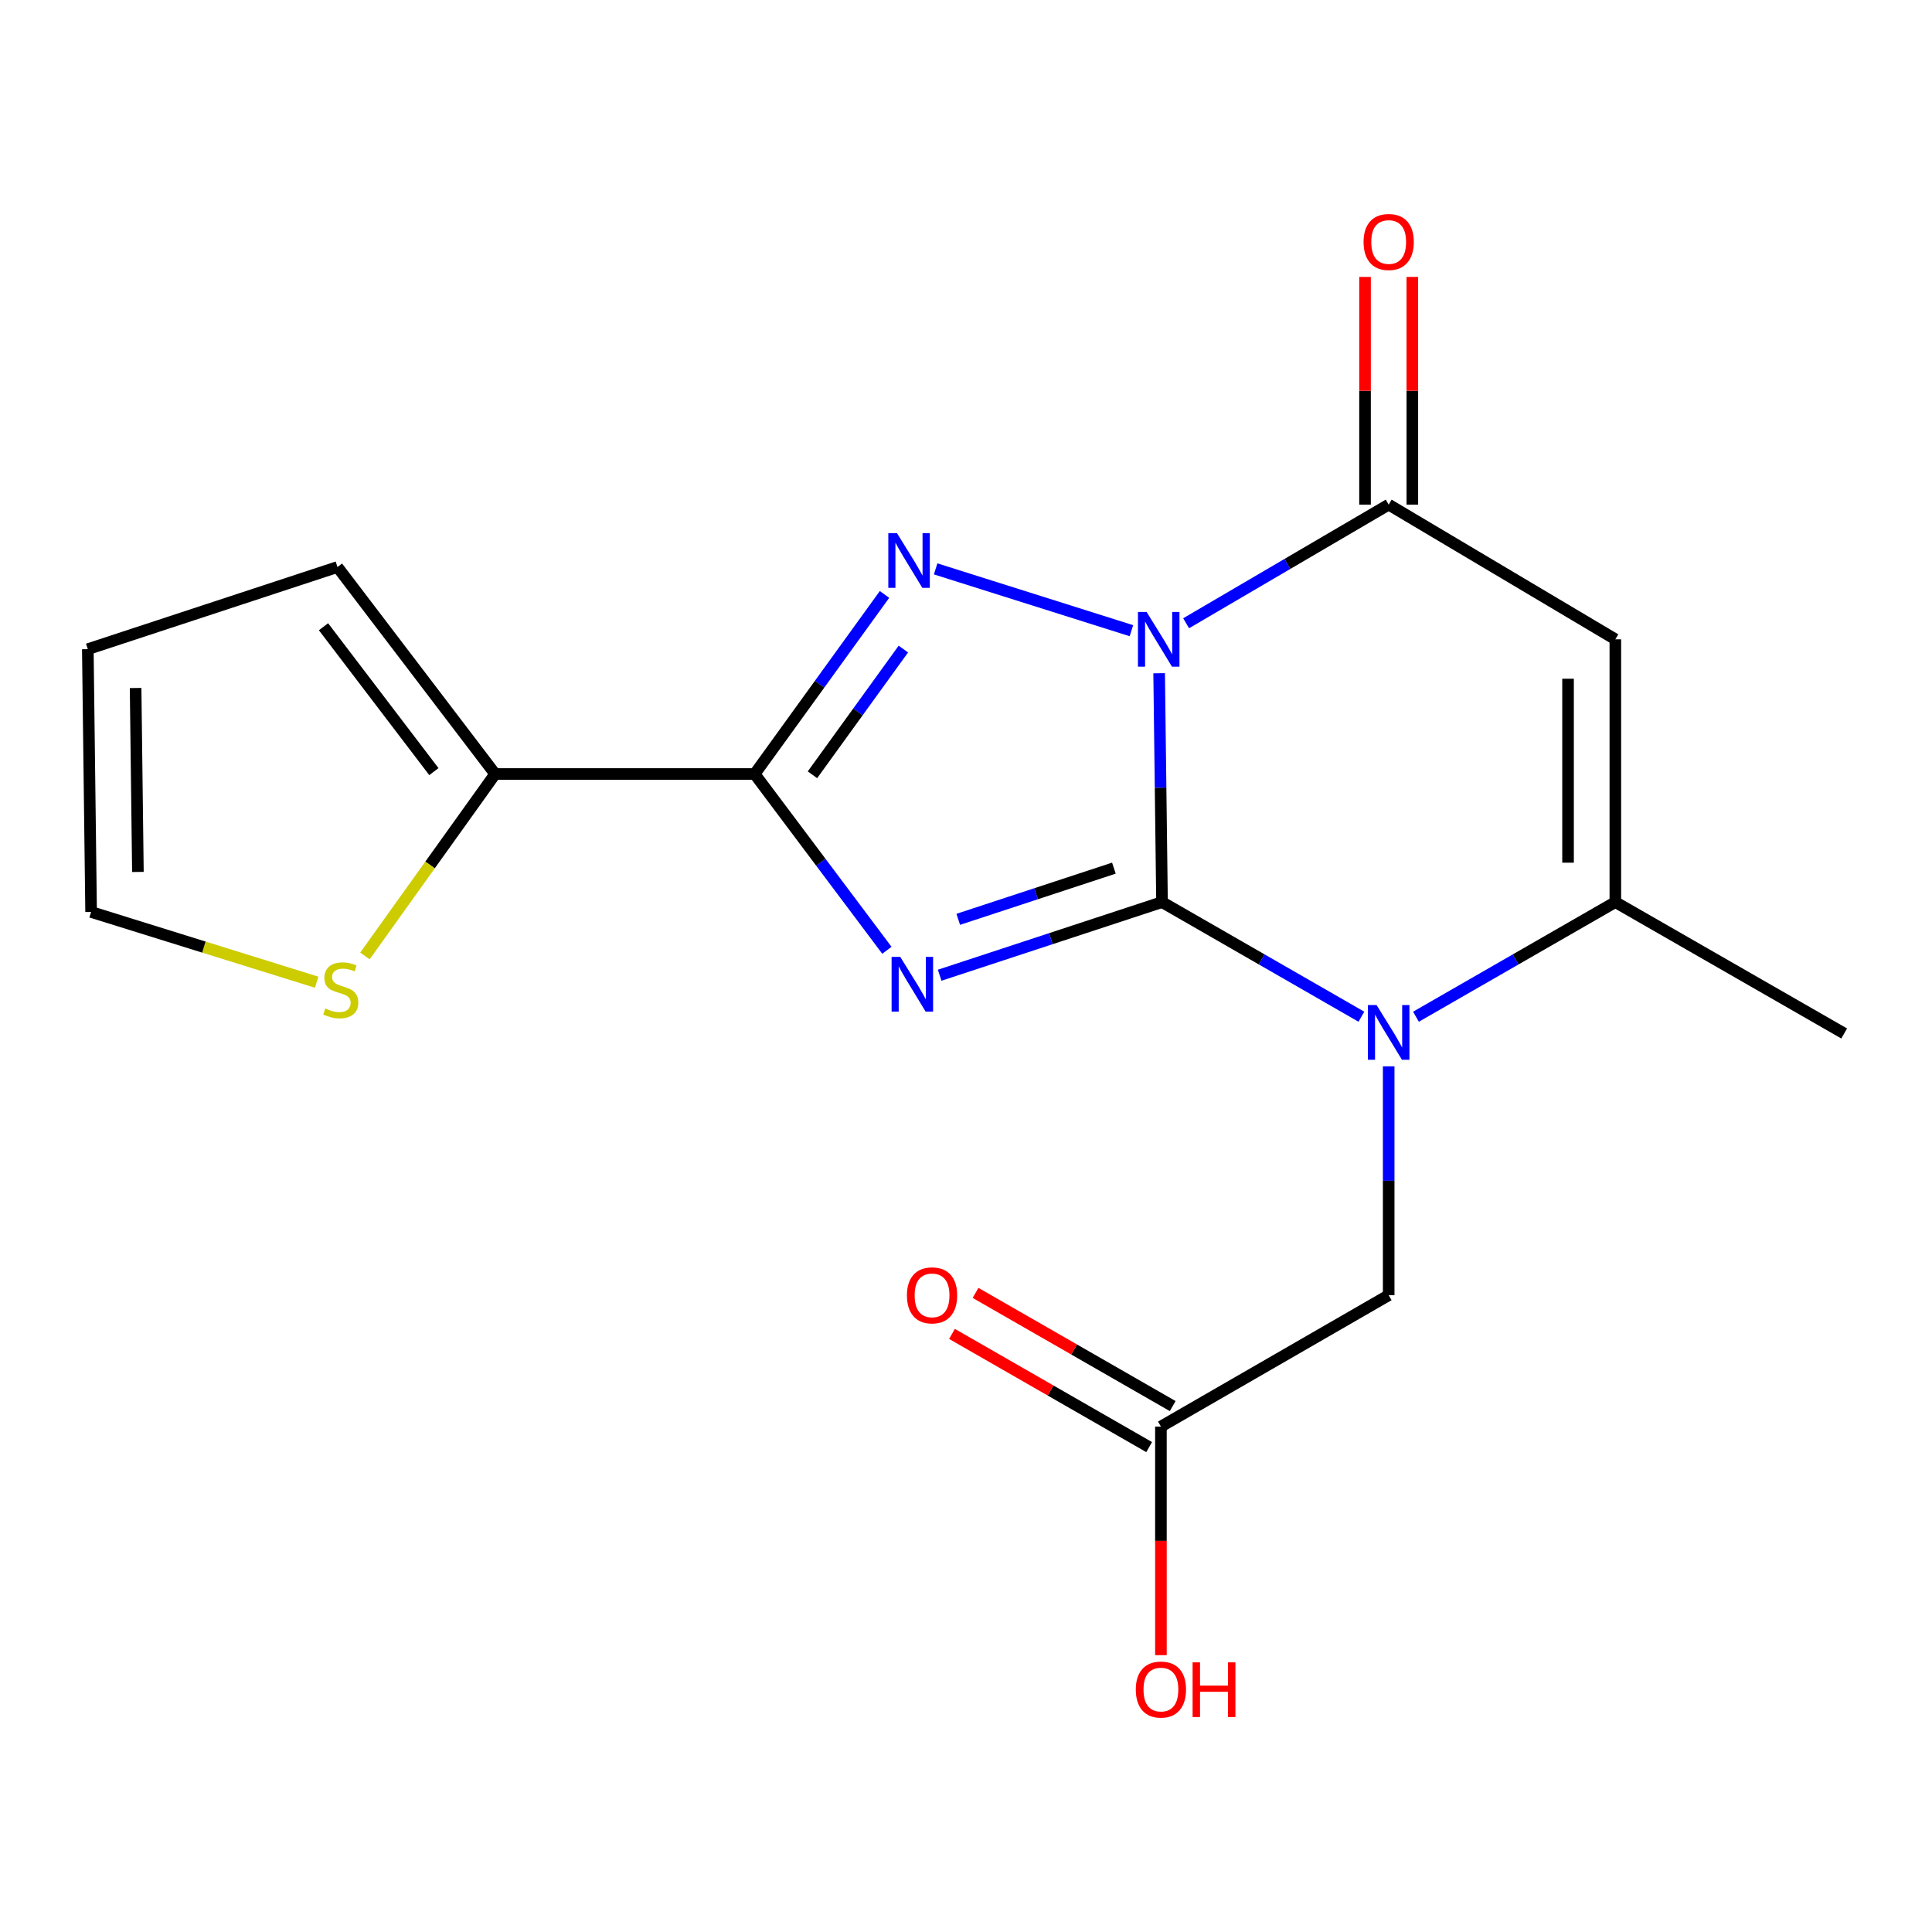 <?xml version='1.0' encoding='iso-8859-1'?>
<svg version='1.1' baseProfile='full'
              xmlns='http://www.w3.org/2000/svg'
                      xmlns:rdkit='http://www.rdkit.org/xml'
                      xmlns:xlink='http://www.w3.org/1999/xlink'
                  xml:space='preserve'
width='1000px' height='1000px' viewBox='0 0 1000 1000'>
<!-- END OF HEADER -->
<rect style='opacity:1.0;fill:#FFFFFF;stroke:none' width='1000' height='1000' x='0' y='0'> </rect>
<path class='bond-0' d='M 601.46,466.927 L 600.714,407.698' style='fill:none;fill-rule:evenodd;stroke:#000000;stroke-width:6px;stroke-linecap:butt;stroke-linejoin:miter;stroke-opacity:1' />
<path class='bond-0' d='M 600.714,407.698 L 599.968,348.469' style='fill:none;fill-rule:evenodd;stroke:#0000FF;stroke-width:6px;stroke-linecap:butt;stroke-linejoin:miter;stroke-opacity:1' />
<path class='bond-1' d='M 601.46,466.927 L 543.915,485.853' style='fill:none;fill-rule:evenodd;stroke:#000000;stroke-width:6px;stroke-linecap:butt;stroke-linejoin:miter;stroke-opacity:1' />
<path class='bond-1' d='M 543.915,485.853 L 486.369,504.779' style='fill:none;fill-rule:evenodd;stroke:#0000FF;stroke-width:6px;stroke-linecap:butt;stroke-linejoin:miter;stroke-opacity:1' />
<path class='bond-1' d='M 576.548,449.349 L 536.266,462.597' style='fill:none;fill-rule:evenodd;stroke:#000000;stroke-width:6px;stroke-linecap:butt;stroke-linejoin:miter;stroke-opacity:1' />
<path class='bond-1' d='M 536.266,462.597 L 495.984,475.845' style='fill:none;fill-rule:evenodd;stroke:#0000FF;stroke-width:6px;stroke-linecap:butt;stroke-linejoin:miter;stroke-opacity:1' />
<path class='bond-4' d='M 601.46,466.927 L 653.058,496.59' style='fill:none;fill-rule:evenodd;stroke:#000000;stroke-width:6px;stroke-linecap:butt;stroke-linejoin:miter;stroke-opacity:1' />
<path class='bond-4' d='M 653.058,496.59 L 704.656,526.253' style='fill:none;fill-rule:evenodd;stroke:#0000FF;stroke-width:6px;stroke-linecap:butt;stroke-linejoin:miter;stroke-opacity:1' />
<path class='bond-2' d='M 585.619,326.447 L 484.285,294.45' style='fill:none;fill-rule:evenodd;stroke:#0000FF;stroke-width:6px;stroke-linecap:butt;stroke-linejoin:miter;stroke-opacity:1' />
<path class='bond-5' d='M 613.935,322.598 L 666.357,291.894' style='fill:none;fill-rule:evenodd;stroke:#0000FF;stroke-width:6px;stroke-linecap:butt;stroke-linejoin:miter;stroke-opacity:1' />
<path class='bond-5' d='M 666.357,291.894 L 718.779,261.191' style='fill:none;fill-rule:evenodd;stroke:#000000;stroke-width:6px;stroke-linecap:butt;stroke-linejoin:miter;stroke-opacity:1' />
<path class='bond-3' d='M 459.055,491.869 L 424.833,446.247' style='fill:none;fill-rule:evenodd;stroke:#0000FF;stroke-width:6px;stroke-linecap:butt;stroke-linejoin:miter;stroke-opacity:1' />
<path class='bond-3' d='M 424.833,446.247 L 390.61,400.624' style='fill:none;fill-rule:evenodd;stroke:#000000;stroke-width:6px;stroke-linecap:butt;stroke-linejoin:miter;stroke-opacity:1' />
<path class='bond-19' d='M 457.823,307.676 L 424.217,354.15' style='fill:none;fill-rule:evenodd;stroke:#0000FF;stroke-width:6px;stroke-linecap:butt;stroke-linejoin:miter;stroke-opacity:1' />
<path class='bond-19' d='M 424.217,354.15 L 390.61,400.624' style='fill:none;fill-rule:evenodd;stroke:#000000;stroke-width:6px;stroke-linecap:butt;stroke-linejoin:miter;stroke-opacity:1' />
<path class='bond-19' d='M 467.579,335.963 L 444.054,368.495' style='fill:none;fill-rule:evenodd;stroke:#0000FF;stroke-width:6px;stroke-linecap:butt;stroke-linejoin:miter;stroke-opacity:1' />
<path class='bond-19' d='M 444.054,368.495 L 420.53,401.027' style='fill:none;fill-rule:evenodd;stroke:#000000;stroke-width:6px;stroke-linecap:butt;stroke-linejoin:miter;stroke-opacity:1' />
<path class='bond-8' d='M 390.61,400.624 L 256.291,400.624' style='fill:none;fill-rule:evenodd;stroke:#000000;stroke-width:6px;stroke-linecap:butt;stroke-linejoin:miter;stroke-opacity:1' />
<path class='bond-7' d='M 732.902,526.253 L 784.5,496.59' style='fill:none;fill-rule:evenodd;stroke:#0000FF;stroke-width:6px;stroke-linecap:butt;stroke-linejoin:miter;stroke-opacity:1' />
<path class='bond-7' d='M 784.5,496.59 L 836.098,466.927' style='fill:none;fill-rule:evenodd;stroke:#000000;stroke-width:6px;stroke-linecap:butt;stroke-linejoin:miter;stroke-opacity:1' />
<path class='bond-9' d='M 718.779,551.933 L 718.779,611.163' style='fill:none;fill-rule:evenodd;stroke:#0000FF;stroke-width:6px;stroke-linecap:butt;stroke-linejoin:miter;stroke-opacity:1' />
<path class='bond-9' d='M 718.779,611.163 L 718.779,670.392' style='fill:none;fill-rule:evenodd;stroke:#000000;stroke-width:6px;stroke-linecap:butt;stroke-linejoin:miter;stroke-opacity:1' />
<path class='bond-12' d='M 731.02,261.191 L 731.02,202.262' style='fill:none;fill-rule:evenodd;stroke:#000000;stroke-width:6px;stroke-linecap:butt;stroke-linejoin:miter;stroke-opacity:1' />
<path class='bond-12' d='M 731.02,202.262 L 731.02,143.332' style='fill:none;fill-rule:evenodd;stroke:#FF0000;stroke-width:6px;stroke-linecap:butt;stroke-linejoin:miter;stroke-opacity:1' />
<path class='bond-12' d='M 706.539,261.191 L 706.539,202.262' style='fill:none;fill-rule:evenodd;stroke:#000000;stroke-width:6px;stroke-linecap:butt;stroke-linejoin:miter;stroke-opacity:1' />
<path class='bond-12' d='M 706.539,202.262 L 706.539,143.332' style='fill:none;fill-rule:evenodd;stroke:#FF0000;stroke-width:6px;stroke-linecap:butt;stroke-linejoin:miter;stroke-opacity:1' />
<path class='bond-20' d='M 718.779,261.191 L 836.098,330.908' style='fill:none;fill-rule:evenodd;stroke:#000000;stroke-width:6px;stroke-linecap:butt;stroke-linejoin:miter;stroke-opacity:1' />
<path class='bond-6' d='M 836.098,330.908 L 836.098,466.927' style='fill:none;fill-rule:evenodd;stroke:#000000;stroke-width:6px;stroke-linecap:butt;stroke-linejoin:miter;stroke-opacity:1' />
<path class='bond-6' d='M 811.617,351.311 L 811.617,446.524' style='fill:none;fill-rule:evenodd;stroke:#000000;stroke-width:6px;stroke-linecap:butt;stroke-linejoin:miter;stroke-opacity:1' />
<path class='bond-18' d='M 836.098,466.927 L 954.545,534.93' style='fill:none;fill-rule:evenodd;stroke:#000000;stroke-width:6px;stroke-linecap:butt;stroke-linejoin:miter;stroke-opacity:1' />
<path class='bond-10' d='M 256.291,400.624 L 222.589,447.708' style='fill:none;fill-rule:evenodd;stroke:#000000;stroke-width:6px;stroke-linecap:butt;stroke-linejoin:miter;stroke-opacity:1' />
<path class='bond-10' d='M 222.589,447.708 L 188.886,494.791' style='fill:none;fill-rule:evenodd;stroke:#CCCC00;stroke-width:6px;stroke-linecap:butt;stroke-linejoin:miter;stroke-opacity:1' />
<path class='bond-13' d='M 256.291,400.624 L 174.674,293.493' style='fill:none;fill-rule:evenodd;stroke:#000000;stroke-width:6px;stroke-linecap:butt;stroke-linejoin:miter;stroke-opacity:1' />
<path class='bond-13' d='M 224.575,399.39 L 167.443,324.398' style='fill:none;fill-rule:evenodd;stroke:#000000;stroke-width:6px;stroke-linecap:butt;stroke-linejoin:miter;stroke-opacity:1' />
<path class='bond-11' d='M 718.779,670.392 L 600.889,738.395' style='fill:none;fill-rule:evenodd;stroke:#000000;stroke-width:6px;stroke-linecap:butt;stroke-linejoin:miter;stroke-opacity:1' />
<path class='bond-14' d='M 163.91,508.39 L 105.532,490.209' style='fill:none;fill-rule:evenodd;stroke:#CCCC00;stroke-width:6px;stroke-linecap:butt;stroke-linejoin:miter;stroke-opacity:1' />
<path class='bond-14' d='M 105.532,490.209 L 47.155,472.028' style='fill:none;fill-rule:evenodd;stroke:#000000;stroke-width:6px;stroke-linecap:butt;stroke-linejoin:miter;stroke-opacity:1' />
<path class='bond-16' d='M 606.983,727.779 L 555.96,698.489' style='fill:none;fill-rule:evenodd;stroke:#000000;stroke-width:6px;stroke-linecap:butt;stroke-linejoin:miter;stroke-opacity:1' />
<path class='bond-16' d='M 555.96,698.489 L 504.937,669.199' style='fill:none;fill-rule:evenodd;stroke:#FF0000;stroke-width:6px;stroke-linecap:butt;stroke-linejoin:miter;stroke-opacity:1' />
<path class='bond-16' d='M 594.795,749.011 L 543.772,719.721' style='fill:none;fill-rule:evenodd;stroke:#000000;stroke-width:6px;stroke-linecap:butt;stroke-linejoin:miter;stroke-opacity:1' />
<path class='bond-16' d='M 543.772,719.721 L 492.749,690.431' style='fill:none;fill-rule:evenodd;stroke:#FF0000;stroke-width:6px;stroke-linecap:butt;stroke-linejoin:miter;stroke-opacity:1' />
<path class='bond-17' d='M 600.889,738.395 L 600.889,797.551' style='fill:none;fill-rule:evenodd;stroke:#000000;stroke-width:6px;stroke-linecap:butt;stroke-linejoin:miter;stroke-opacity:1' />
<path class='bond-17' d='M 600.889,797.551 L 600.889,856.708' style='fill:none;fill-rule:evenodd;stroke:#FF0000;stroke-width:6px;stroke-linecap:butt;stroke-linejoin:miter;stroke-opacity:1' />
<path class='bond-15' d='M 174.674,293.493 L 45.455,336.008' style='fill:none;fill-rule:evenodd;stroke:#000000;stroke-width:6px;stroke-linecap:butt;stroke-linejoin:miter;stroke-opacity:1' />
<path class='bond-21' d='M 47.155,472.028 L 45.455,336.008' style='fill:none;fill-rule:evenodd;stroke:#000000;stroke-width:6px;stroke-linecap:butt;stroke-linejoin:miter;stroke-opacity:1' />
<path class='bond-21' d='M 71.379,451.319 L 70.189,356.105' style='fill:none;fill-rule:evenodd;stroke:#000000;stroke-width:6px;stroke-linecap:butt;stroke-linejoin:miter;stroke-opacity:1' />
<path  class='atom-1' d='M 593.487 316.748
L 602.767 331.748
Q 603.687 333.228, 605.167 335.908
Q 606.647 338.588, 606.727 338.748
L 606.727 316.748
L 610.487 316.748
L 610.487 345.068
L 606.607 345.068
L 596.647 328.668
Q 595.487 326.748, 594.247 324.548
Q 593.047 322.348, 592.687 321.668
L 592.687 345.068
L 589.007 345.068
L 589.007 316.748
L 593.487 316.748
' fill='#0000FF'/>
<path  class='atom-2' d='M 465.968 495.269
L 475.248 510.269
Q 476.168 511.749, 477.648 514.429
Q 479.128 517.109, 479.208 517.269
L 479.208 495.269
L 482.968 495.269
L 482.968 523.589
L 479.088 523.589
L 469.128 507.189
Q 467.968 505.269, 466.728 503.069
Q 465.528 500.869, 465.168 500.189
L 465.168 523.589
L 461.488 523.589
L 461.488 495.269
L 465.968 495.269
' fill='#0000FF'/>
<path  class='atom-3' d='M 464.268 275.946
L 473.548 290.946
Q 474.468 292.426, 475.948 295.106
Q 477.428 297.786, 477.508 297.946
L 477.508 275.946
L 481.268 275.946
L 481.268 304.266
L 477.388 304.266
L 467.428 287.866
Q 466.268 285.946, 465.028 283.746
Q 463.828 281.546, 463.468 280.866
L 463.468 304.266
L 459.788 304.266
L 459.788 275.946
L 464.268 275.946
' fill='#0000FF'/>
<path  class='atom-5' d='M 712.519 520.213
L 721.799 535.213
Q 722.719 536.693, 724.199 539.373
Q 725.679 542.053, 725.759 542.213
L 725.759 520.213
L 729.519 520.213
L 729.519 548.533
L 725.639 548.533
L 715.679 532.133
Q 714.519 530.213, 713.279 528.013
Q 712.079 525.813, 711.719 525.133
L 711.719 548.533
L 708.039 548.533
L 708.039 520.213
L 712.519 520.213
' fill='#0000FF'/>
<path  class='atom-11' d='M 168.374 521.992
Q 168.694 522.112, 170.014 522.672
Q 171.334 523.232, 172.774 523.592
Q 174.254 523.912, 175.694 523.912
Q 178.374 523.912, 179.934 522.632
Q 181.494 521.312, 181.494 519.032
Q 181.494 517.472, 180.694 516.512
Q 179.934 515.552, 178.734 515.032
Q 177.534 514.512, 175.534 513.912
Q 173.014 513.152, 171.494 512.432
Q 170.014 511.712, 168.934 510.192
Q 167.894 508.672, 167.894 506.112
Q 167.894 502.552, 170.294 500.352
Q 172.734 498.152, 177.534 498.152
Q 180.814 498.152, 184.534 499.712
L 183.614 502.792
Q 180.214 501.392, 177.654 501.392
Q 174.894 501.392, 173.374 502.552
Q 171.854 503.672, 171.894 505.632
Q 171.894 507.152, 172.654 508.072
Q 173.454 508.992, 174.574 509.512
Q 175.734 510.032, 177.654 510.632
Q 180.214 511.432, 181.734 512.232
Q 183.254 513.032, 184.334 514.672
Q 185.454 516.272, 185.454 519.032
Q 185.454 522.952, 182.814 525.072
Q 180.214 527.152, 175.854 527.152
Q 173.334 527.152, 171.414 526.592
Q 169.534 526.072, 167.294 525.152
L 168.374 521.992
' fill='#CCCC00'/>
<path  class='atom-13' d='M 705.779 125.252
Q 705.779 118.452, 709.139 114.652
Q 712.499 110.852, 718.779 110.852
Q 725.059 110.852, 728.419 114.652
Q 731.779 118.452, 731.779 125.252
Q 731.779 132.132, 728.379 136.052
Q 724.979 139.932, 718.779 139.932
Q 712.539 139.932, 709.139 136.052
Q 705.779 132.172, 705.779 125.252
M 718.779 136.732
Q 723.099 136.732, 725.419 133.852
Q 727.779 130.932, 727.779 125.252
Q 727.779 119.692, 725.419 116.892
Q 723.099 114.052, 718.779 114.052
Q 714.459 114.052, 712.099 116.852
Q 709.779 119.652, 709.779 125.252
Q 709.779 130.972, 712.099 133.852
Q 714.459 136.732, 718.779 136.732
' fill='#FF0000'/>
<path  class='atom-17' d='M 469.428 670.472
Q 469.428 663.672, 472.788 659.872
Q 476.148 656.072, 482.428 656.072
Q 488.708 656.072, 492.068 659.872
Q 495.428 663.672, 495.428 670.472
Q 495.428 677.352, 492.028 681.272
Q 488.628 685.152, 482.428 685.152
Q 476.188 685.152, 472.788 681.272
Q 469.428 677.392, 469.428 670.472
M 482.428 681.952
Q 486.748 681.952, 489.068 679.072
Q 491.428 676.152, 491.428 670.472
Q 491.428 664.912, 489.068 662.112
Q 486.748 659.272, 482.428 659.272
Q 478.108 659.272, 475.748 662.072
Q 473.428 664.872, 473.428 670.472
Q 473.428 676.192, 475.748 679.072
Q 478.108 681.952, 482.428 681.952
' fill='#FF0000'/>
<path  class='atom-18' d='M 587.889 874.508
Q 587.889 867.708, 591.249 863.908
Q 594.609 860.108, 600.889 860.108
Q 607.169 860.108, 610.529 863.908
Q 613.889 867.708, 613.889 874.508
Q 613.889 881.388, 610.489 885.308
Q 607.089 889.188, 600.889 889.188
Q 594.649 889.188, 591.249 885.308
Q 587.889 881.428, 587.889 874.508
M 600.889 885.988
Q 605.209 885.988, 607.529 883.108
Q 609.889 880.188, 609.889 874.508
Q 609.889 868.948, 607.529 866.148
Q 605.209 863.308, 600.889 863.308
Q 596.569 863.308, 594.209 866.108
Q 591.889 868.908, 591.889 874.508
Q 591.889 880.228, 594.209 883.108
Q 596.569 885.988, 600.889 885.988
' fill='#FF0000'/>
<path  class='atom-18' d='M 617.289 860.428
L 621.129 860.428
L 621.129 872.468
L 635.609 872.468
L 635.609 860.428
L 639.449 860.428
L 639.449 888.748
L 635.609 888.748
L 635.609 875.668
L 621.129 875.668
L 621.129 888.748
L 617.289 888.748
L 617.289 860.428
' fill='#FF0000'/>
</svg>
